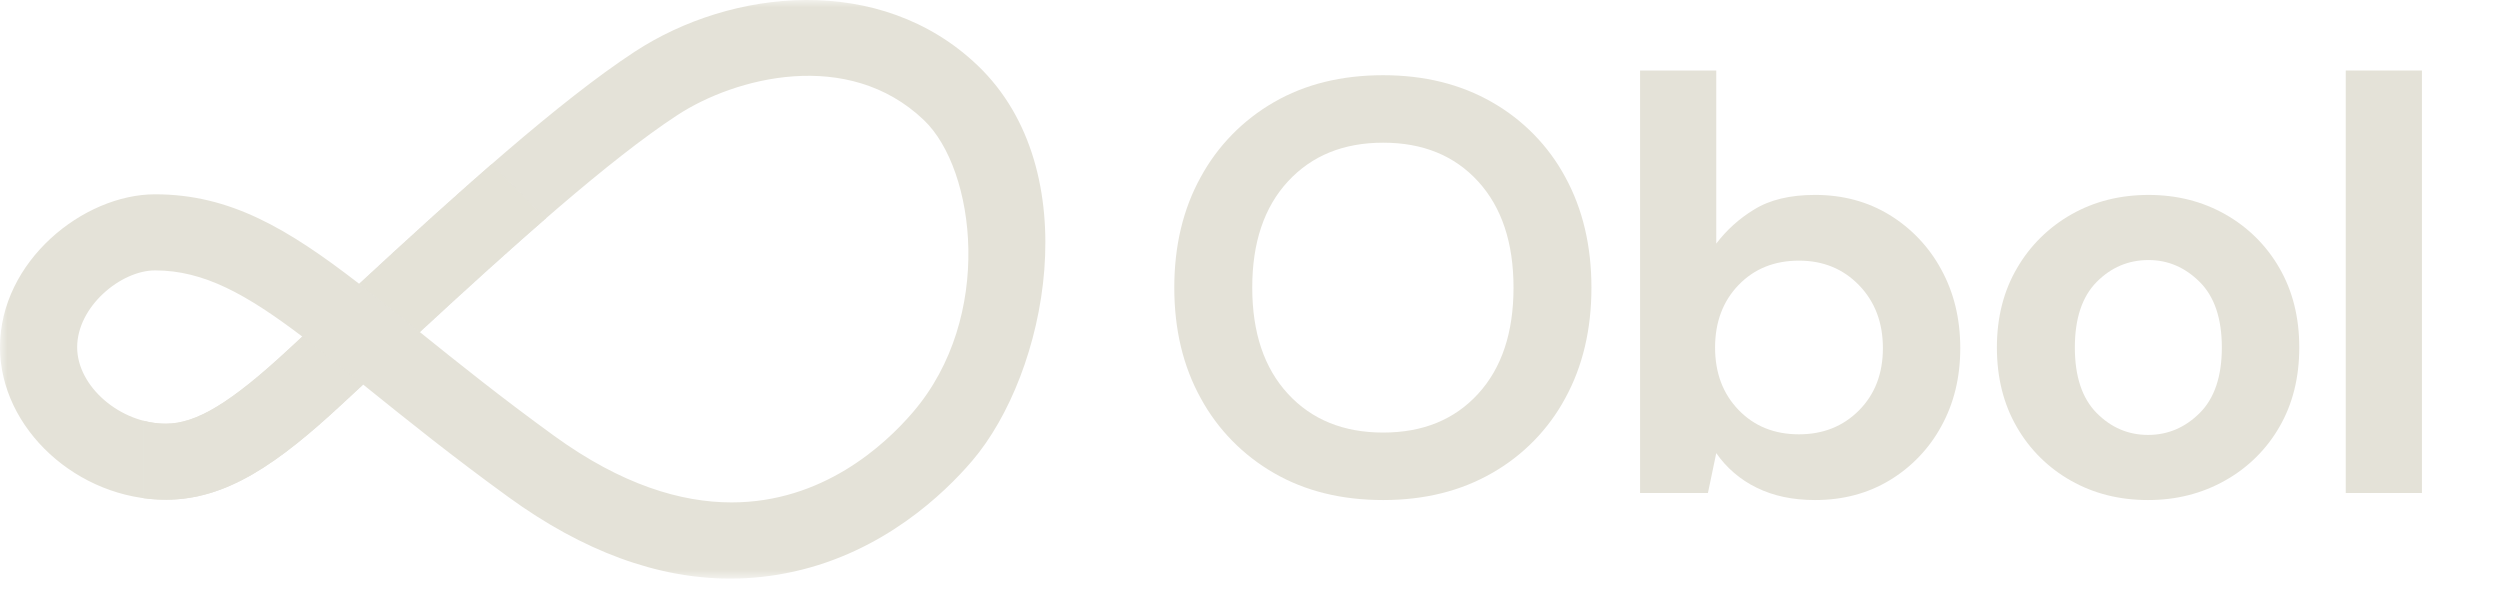 <svg width="169" height="40" viewBox="0 0 169 40" fill="none" xmlns="http://www.w3.org/2000/svg">
<g clip-path="url(#clip0_39_150)">
<mask id="mask0_39_150" style="mask-type:luminance" maskUnits="userSpaceOnUse" x="0" y="0" width="169" height="40">
<path d="M169 0H0V39.114H169V0Z" fill="white"/>
</mask>
<g mask="url(#mask0_39_150)">
<path d="M93.502 33.803C90.685 33.803 88.225 33.195 86.12 31.978C84.028 30.777 82.315 29.026 81.171 26.921C79.978 24.766 79.382 22.273 79.382 19.444C79.382 16.614 79.978 14.122 81.171 11.967C82.314 9.863 84.026 8.112 86.117 6.909C88.222 5.693 90.683 5.085 93.499 5.084C96.288 5.084 98.743 5.692 100.862 6.909C102.96 8.104 104.674 9.857 105.81 11.967C106.99 14.122 107.58 16.615 107.581 19.444C107.581 22.273 106.991 24.765 105.81 26.921C104.674 29.031 102.96 30.784 100.862 31.978C98.746 33.195 96.293 33.803 93.502 33.803ZM93.502 29.241C96.184 29.241 98.323 28.369 99.92 26.623C101.517 24.878 102.315 22.485 102.314 19.444C102.314 16.403 101.516 14.01 99.92 12.264C98.324 10.518 96.185 9.646 93.502 9.646C90.821 9.646 88.675 10.519 87.065 12.264C85.455 14.009 84.65 16.402 84.652 19.444C84.652 22.485 85.456 24.878 87.065 26.623C88.674 28.369 90.82 29.241 93.502 29.241Z" fill="#E4E2D8"/>
<path d="M122.697 33.803C121.196 33.803 119.881 33.525 118.754 32.97C117.653 32.436 116.71 31.63 116.019 30.63L115.456 33.327H110.869V4.767H116.019V16.469C116.715 15.549 117.582 14.768 118.573 14.168C119.633 13.507 121.008 13.176 122.697 13.176C124.575 13.176 126.252 13.626 127.727 14.525C129.204 15.428 130.412 16.701 131.226 18.214C132.084 19.774 132.513 21.546 132.514 23.529C132.515 25.512 132.085 27.277 131.226 28.825C130.411 30.327 129.203 31.587 127.728 32.474C126.251 33.36 124.574 33.803 122.697 33.803ZM121.611 29.36C123.247 29.36 124.601 28.818 125.675 27.734C126.749 26.649 127.285 25.248 127.284 23.529C127.284 21.81 126.747 20.396 125.675 19.285C124.603 18.175 123.248 17.619 121.611 17.619C119.948 17.619 118.586 18.168 117.528 19.265C116.47 20.363 115.94 21.771 115.939 23.49C115.939 25.209 116.469 26.617 117.528 27.714C118.587 28.812 119.948 29.36 121.611 29.36Z" fill="#E4E2D8"/>
<path d="M145.206 33.803C143.274 33.803 141.538 33.367 139.997 32.494C138.466 31.633 137.201 30.379 136.335 28.865C135.439 27.317 134.99 25.526 134.99 23.49C134.99 21.455 135.446 19.663 136.358 18.115C137.234 16.603 138.506 15.35 140.039 14.486C141.581 13.613 143.318 13.177 145.249 13.177C147.154 13.177 148.878 13.613 150.424 14.486C151.955 15.348 153.22 16.602 154.085 18.115C154.983 19.662 155.431 21.454 155.431 23.49C155.431 25.527 154.983 27.318 154.085 28.865C153.214 30.383 151.938 31.638 150.396 32.494C148.841 33.367 147.111 33.804 145.206 33.803ZM145.206 29.401C146.548 29.401 147.715 28.904 148.707 27.913C149.699 26.921 150.196 25.447 150.196 23.49C150.196 21.533 149.699 20.058 148.707 19.067C147.715 18.076 146.562 17.58 145.247 17.579C143.879 17.579 142.706 18.075 141.728 19.067C140.749 20.059 140.26 21.534 140.26 23.49C140.26 25.447 140.749 26.921 141.728 27.913C142.706 28.904 143.865 29.4 145.206 29.401Z" fill="#E4E2D8"/>
<path d="M158.573 33.327V4.767H163.723V33.327H158.573Z" fill="#E4E2D8"/>
<path d="M49.382 39.115C44.454 39.115 39.423 37.271 34.373 33.603C30.583 30.856 27.512 28.382 24.801 26.199L24.549 25.995L23.108 27.332C18.816 31.312 15.33 33.779 11.214 33.779C5.24 33.781 0 28.966 0 23.473C0 17.656 5.636 13.135 10.485 13.135C15.557 13.135 19.445 15.452 24.281 19.185C31.059 12.918 37.795 6.845 42.897 3.502C49.446 -0.79 59.514 -1.851 66.083 4.42C73.536 11.535 70.79 25.231 65.707 31.167C63.81 33.383 59.721 37.302 53.65 38.642C52.249 38.954 50.818 39.113 49.382 39.115ZM28.381 22.447C30.974 24.535 33.907 26.887 37.462 29.465C42.024 32.773 46.04 33.963 49.455 33.963C55.576 33.963 59.765 30.141 61.724 27.854C67.216 21.439 65.954 11.459 62.456 8.119C57.326 3.22 49.676 5.236 45.785 7.785C41.144 10.826 34.816 16.503 28.381 22.447ZM10.485 18.279C8.163 18.279 5.216 20.728 5.216 23.474C5.216 26.128 8.131 28.642 11.212 28.642C13.282 28.642 15.613 27.225 19.532 23.591L20.436 22.753C16.677 19.907 13.791 18.279 10.485 18.279Z" fill="#E4E2D8"/>
<path opacity="0.92" d="M19.532 23.59C15.613 27.224 13.28 28.641 11.212 28.641C10.703 28.64 10.196 28.573 9.705 28.443V33.679C10.204 33.747 10.708 33.781 11.212 33.781C15.327 33.781 18.814 31.314 23.106 27.334L24.547 25.997L20.436 22.749L19.532 23.59Z" fill="#E4E2D8"/>
<g opacity="0.92">
<path opacity="0.92" d="M24.281 19.186L28.381 22.447C31.298 19.752 34.193 17.114 36.92 14.749L33.227 11.104C30.347 13.607 27.319 16.376 24.281 19.186Z" fill="#E4E2D8"/>
</g>
</g>
</g>
<defs>
<clipPath id="clip0_39_150">
<rect width="169" height="40" fill="white"/>
</clipPath>
</defs>
</svg>
